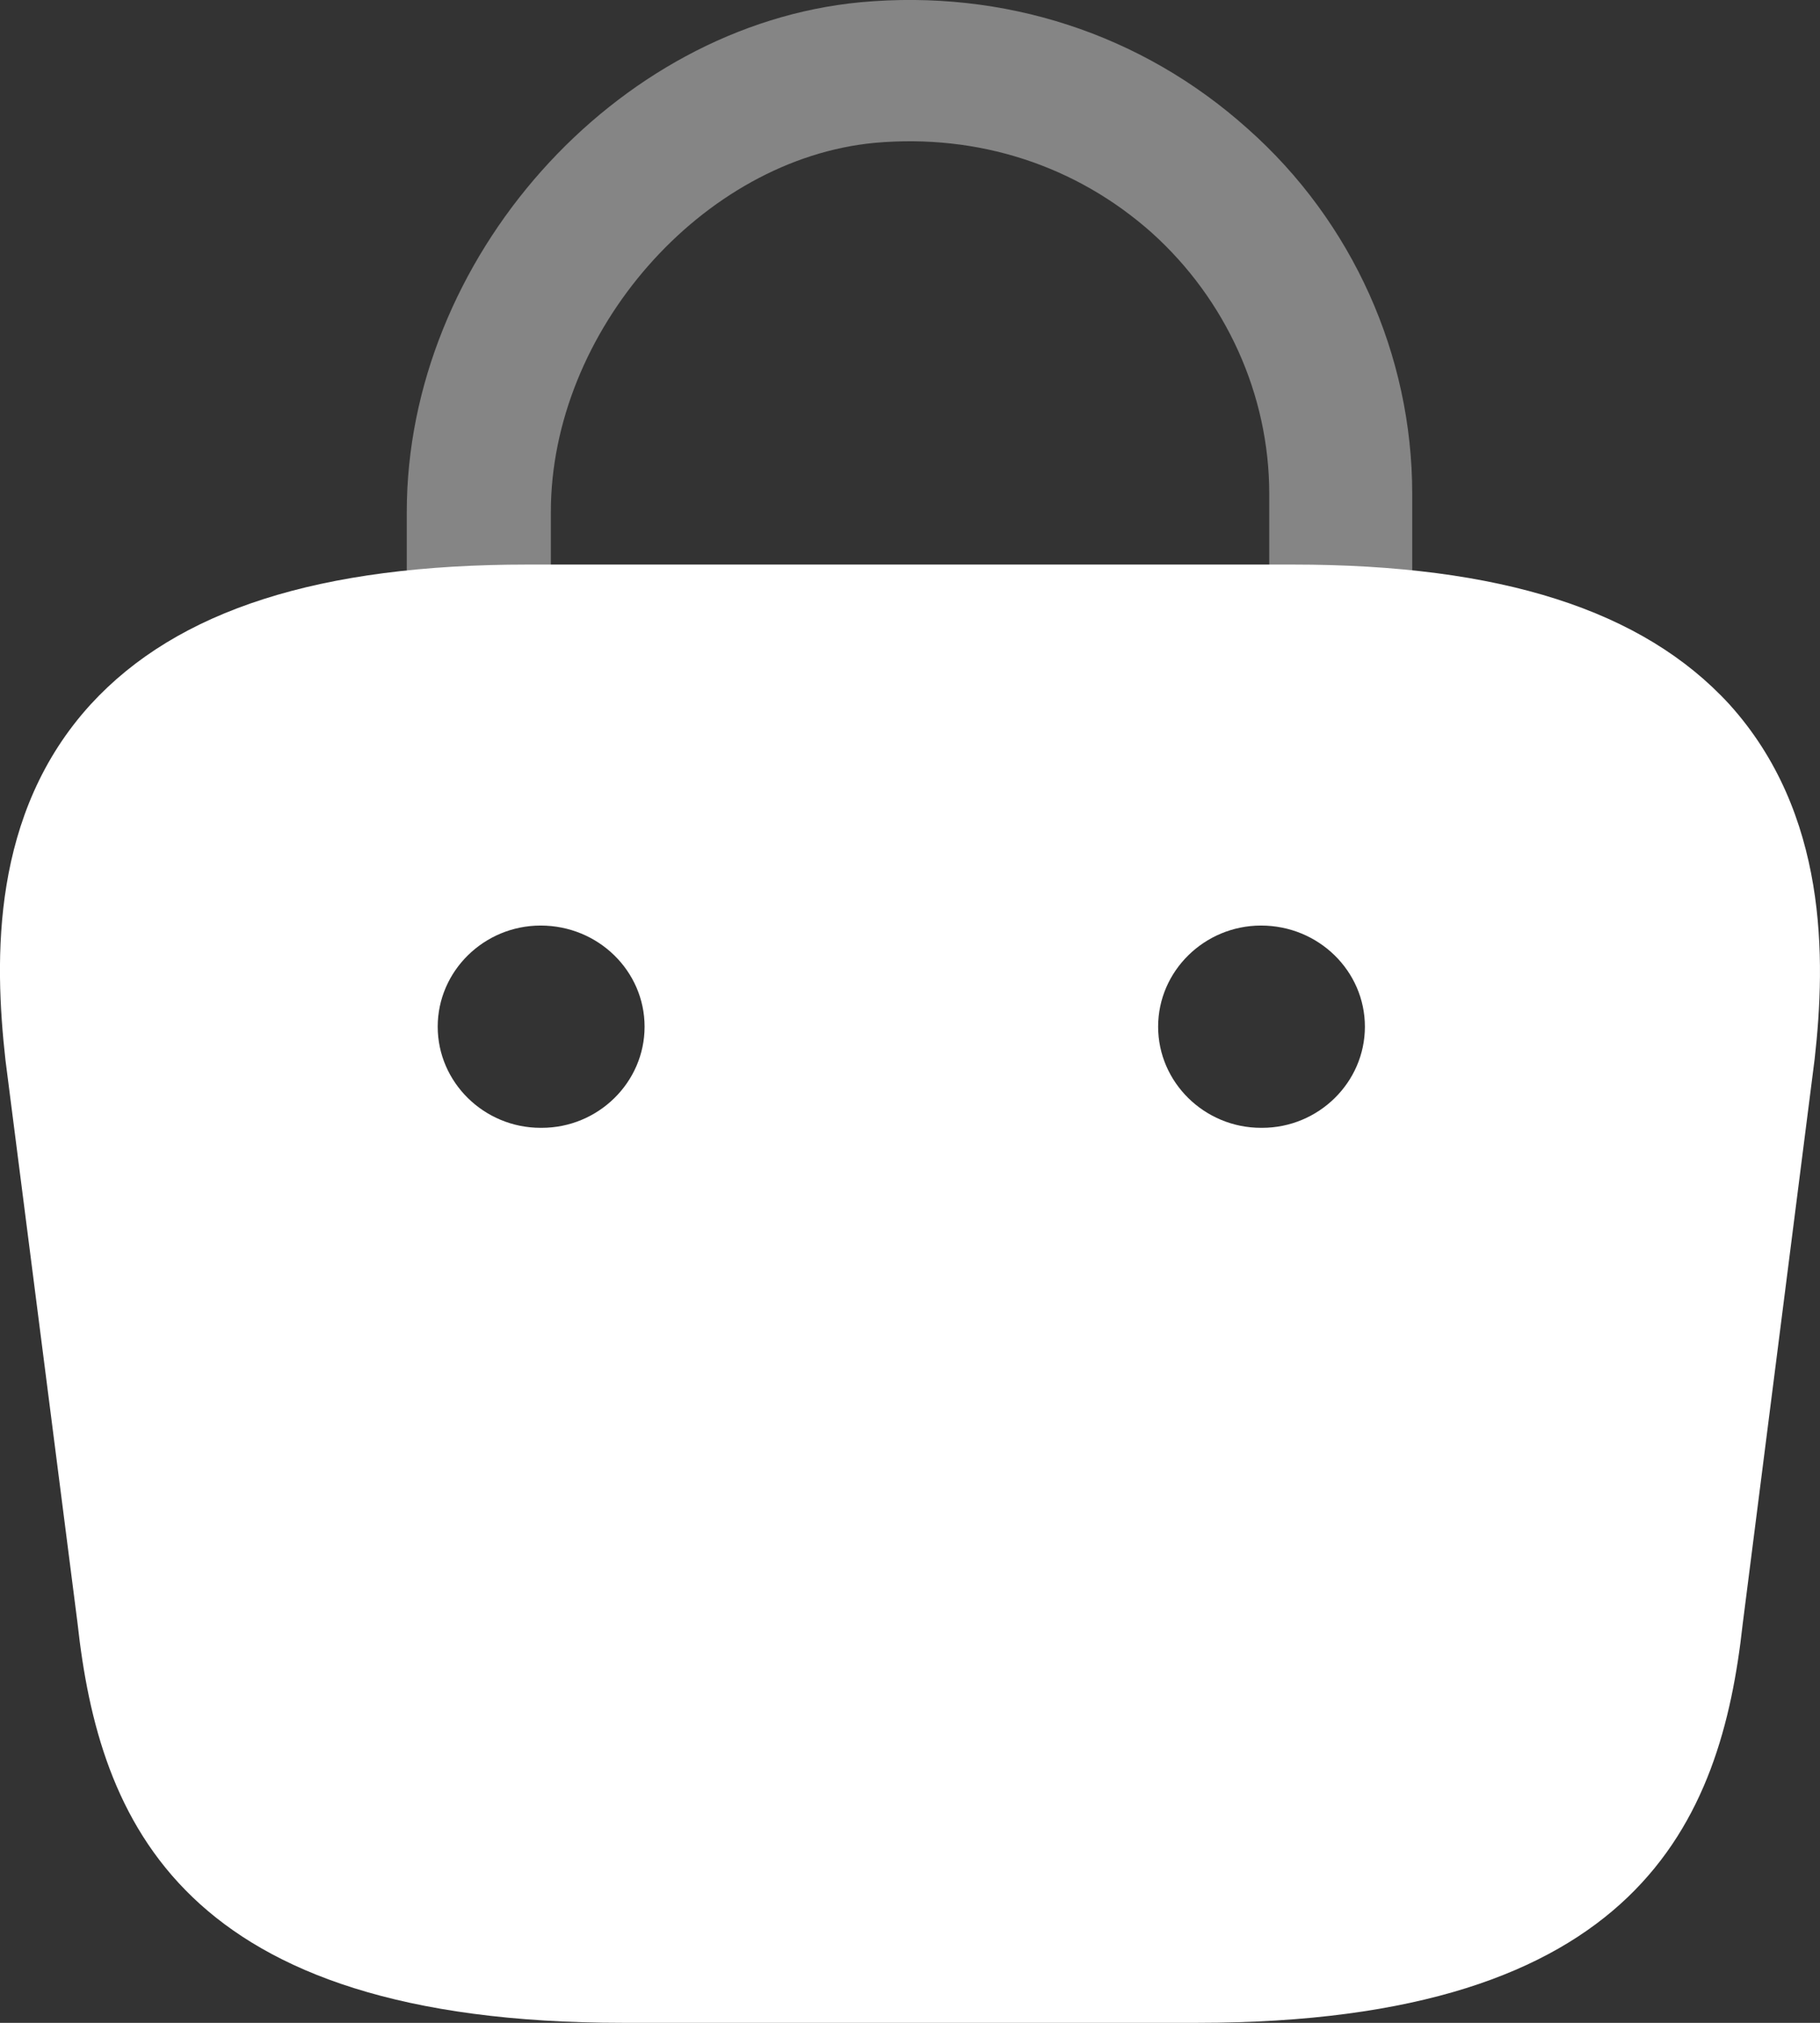<svg width="18" height="20" viewBox="0 0 18 20" fill="none" xmlns="http://www.w3.org/2000/svg">
<rect x="0" y="0" width="18" height="20" fill="#333333" stroke="none"/>
<path opacity="0.4" d="M13.265 6.862C12.868 6.862 12.553 6.552 12.553 6.162V4.882C12.553 3.902 12.125 2.962 11.392 2.302C10.639 1.632 9.672 1.322 8.654 1.412C6.944 1.572 5.448 3.282 5.448 5.062V5.962C5.448 6.352 5.133 6.662 4.736 6.662C4.339 6.662 4.023 6.352 4.023 5.962V5.062C4.023 2.562 6.079 0.252 8.512 0.022C9.927 -0.108 11.29 0.332 12.339 1.272C13.377 2.192 13.967 3.512 13.967 4.882V6.162C13.967 6.552 13.652 6.862 13.265 6.862Z" fill="white"/>
<path d="M17.102 6.962C16.247 6.032 14.843 5.582 12.787 5.582H5.215C3.159 5.582 1.754 6.032 0.899 6.962C-0.088 8.041 -0.058 9.481 0.054 10.481L0.767 16.05C0.981 18 1.785 20 6.161 20H11.84C16.217 20 17.021 18 17.235 16.06L17.947 10.471C18.059 9.481 18.079 8.041 17.102 6.962ZM5.357 11.151H5.347C4.787 11.151 4.329 10.701 4.329 10.151C4.329 9.601 4.787 9.151 5.347 9.151C5.917 9.151 6.375 9.601 6.375 10.151C6.375 10.701 5.917 11.151 5.357 11.151ZM12.482 11.151H12.472C11.912 11.151 11.454 10.701 11.454 10.151C11.454 9.601 11.912 9.151 12.472 9.151C13.041 9.151 13.499 9.601 13.499 10.151C13.499 10.701 13.041 11.151 12.482 11.151Z" fill="white"/>
</svg>
